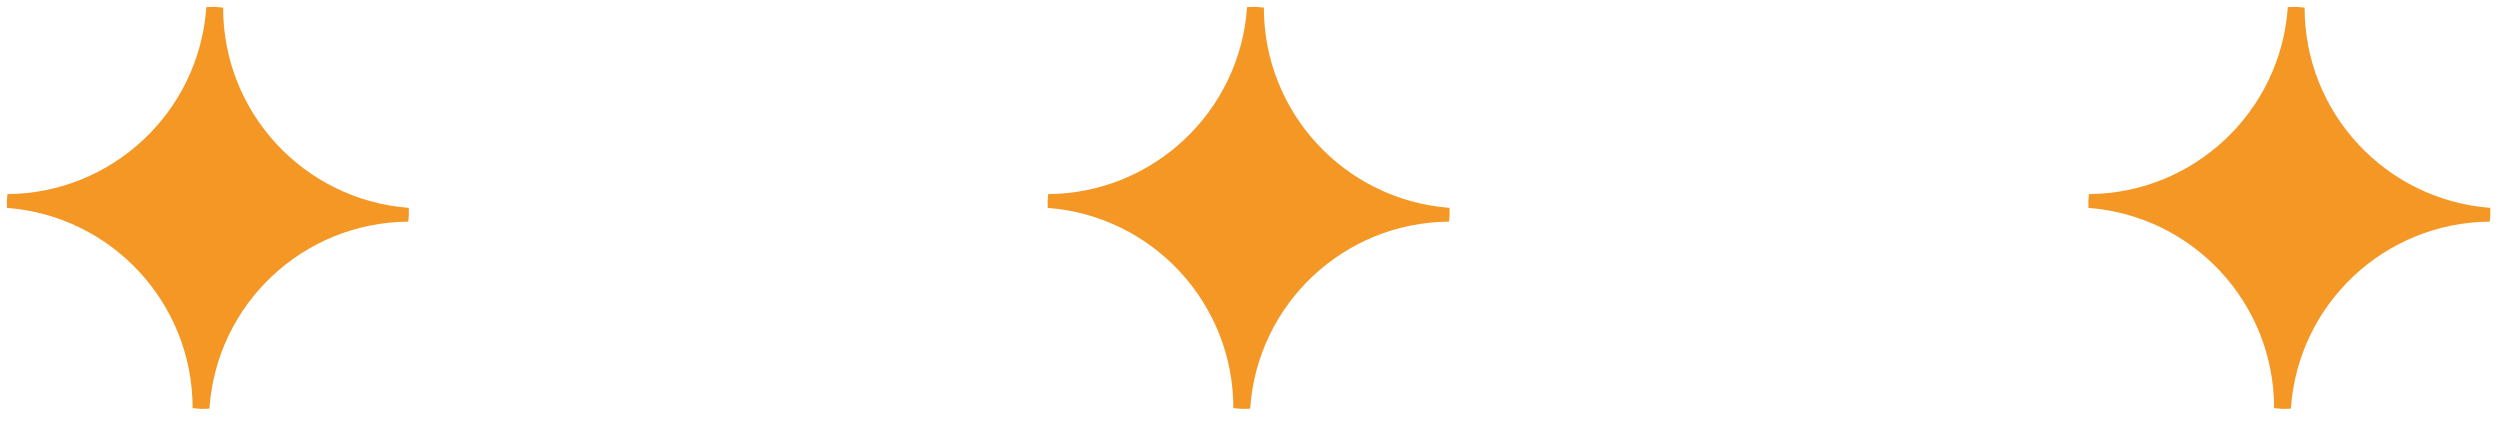 <?xml version="1.0" encoding="UTF-8"?> <svg xmlns="http://www.w3.org/2000/svg" width="116" height="20" viewBox="0 0 116 20" fill="none"> <path d="M18.945 10.284C18.948 10.174 18.967 10.073 18.971 9.964C18.975 9.855 18.963 9.753 18.966 9.644C14.115 9.275 10.35 5.235 10.353 0.356C10.221 0.344 10.097 0.324 9.964 0.319C9.832 0.315 9.706 0.326 9.573 0.329C9.243 5.189 5.21 8.97 0.346 9.007C0.342 9.116 0.323 9.217 0.319 9.326C0.315 9.435 0.327 9.537 0.324 9.646C5.175 10.015 8.94 14.055 8.937 18.934C9.069 18.947 9.193 18.967 9.326 18.971C9.458 18.976 9.584 18.964 9.717 18.961C10.047 14.093 14.072 10.32 18.945 10.284Z" fill="#F49724"></path> <path d="M67.235 10.284C67.239 10.174 67.258 10.073 67.261 9.964C67.265 9.855 67.253 9.753 67.257 9.644C62.406 9.275 58.641 5.235 58.644 0.356C58.511 0.344 58.387 0.324 58.255 0.319C58.122 0.315 57.997 0.326 57.864 0.329C57.534 5.189 53.501 8.97 48.636 9.007C48.632 9.116 48.613 9.217 48.61 9.326C48.606 9.435 48.618 9.537 48.614 9.646C53.465 10.015 57.23 14.055 57.227 18.934C57.36 18.947 57.484 18.967 57.616 18.971C57.749 18.976 57.874 18.964 58.007 18.961C58.338 14.093 62.362 10.32 67.235 10.284Z" fill="#F49724"></path> <path d="M115.525 10.284C115.529 10.174 115.548 10.073 115.552 9.964C115.556 9.855 115.543 9.753 115.547 9.644C110.696 9.275 106.931 5.235 106.934 0.356C106.802 0.344 106.678 0.324 106.545 0.319C106.412 0.315 106.287 0.326 106.154 0.329C105.824 5.189 101.791 8.97 96.926 9.007C96.923 9.116 96.904 9.217 96.9 9.326C96.896 9.435 96.908 9.537 96.904 9.646C101.756 10.015 105.521 14.055 105.518 18.934C105.65 18.947 105.774 18.967 105.907 18.971C106.039 18.976 106.165 18.964 106.297 18.961C106.628 14.093 110.653 10.32 115.525 10.284Z" fill="#F49724"></path> </svg> 